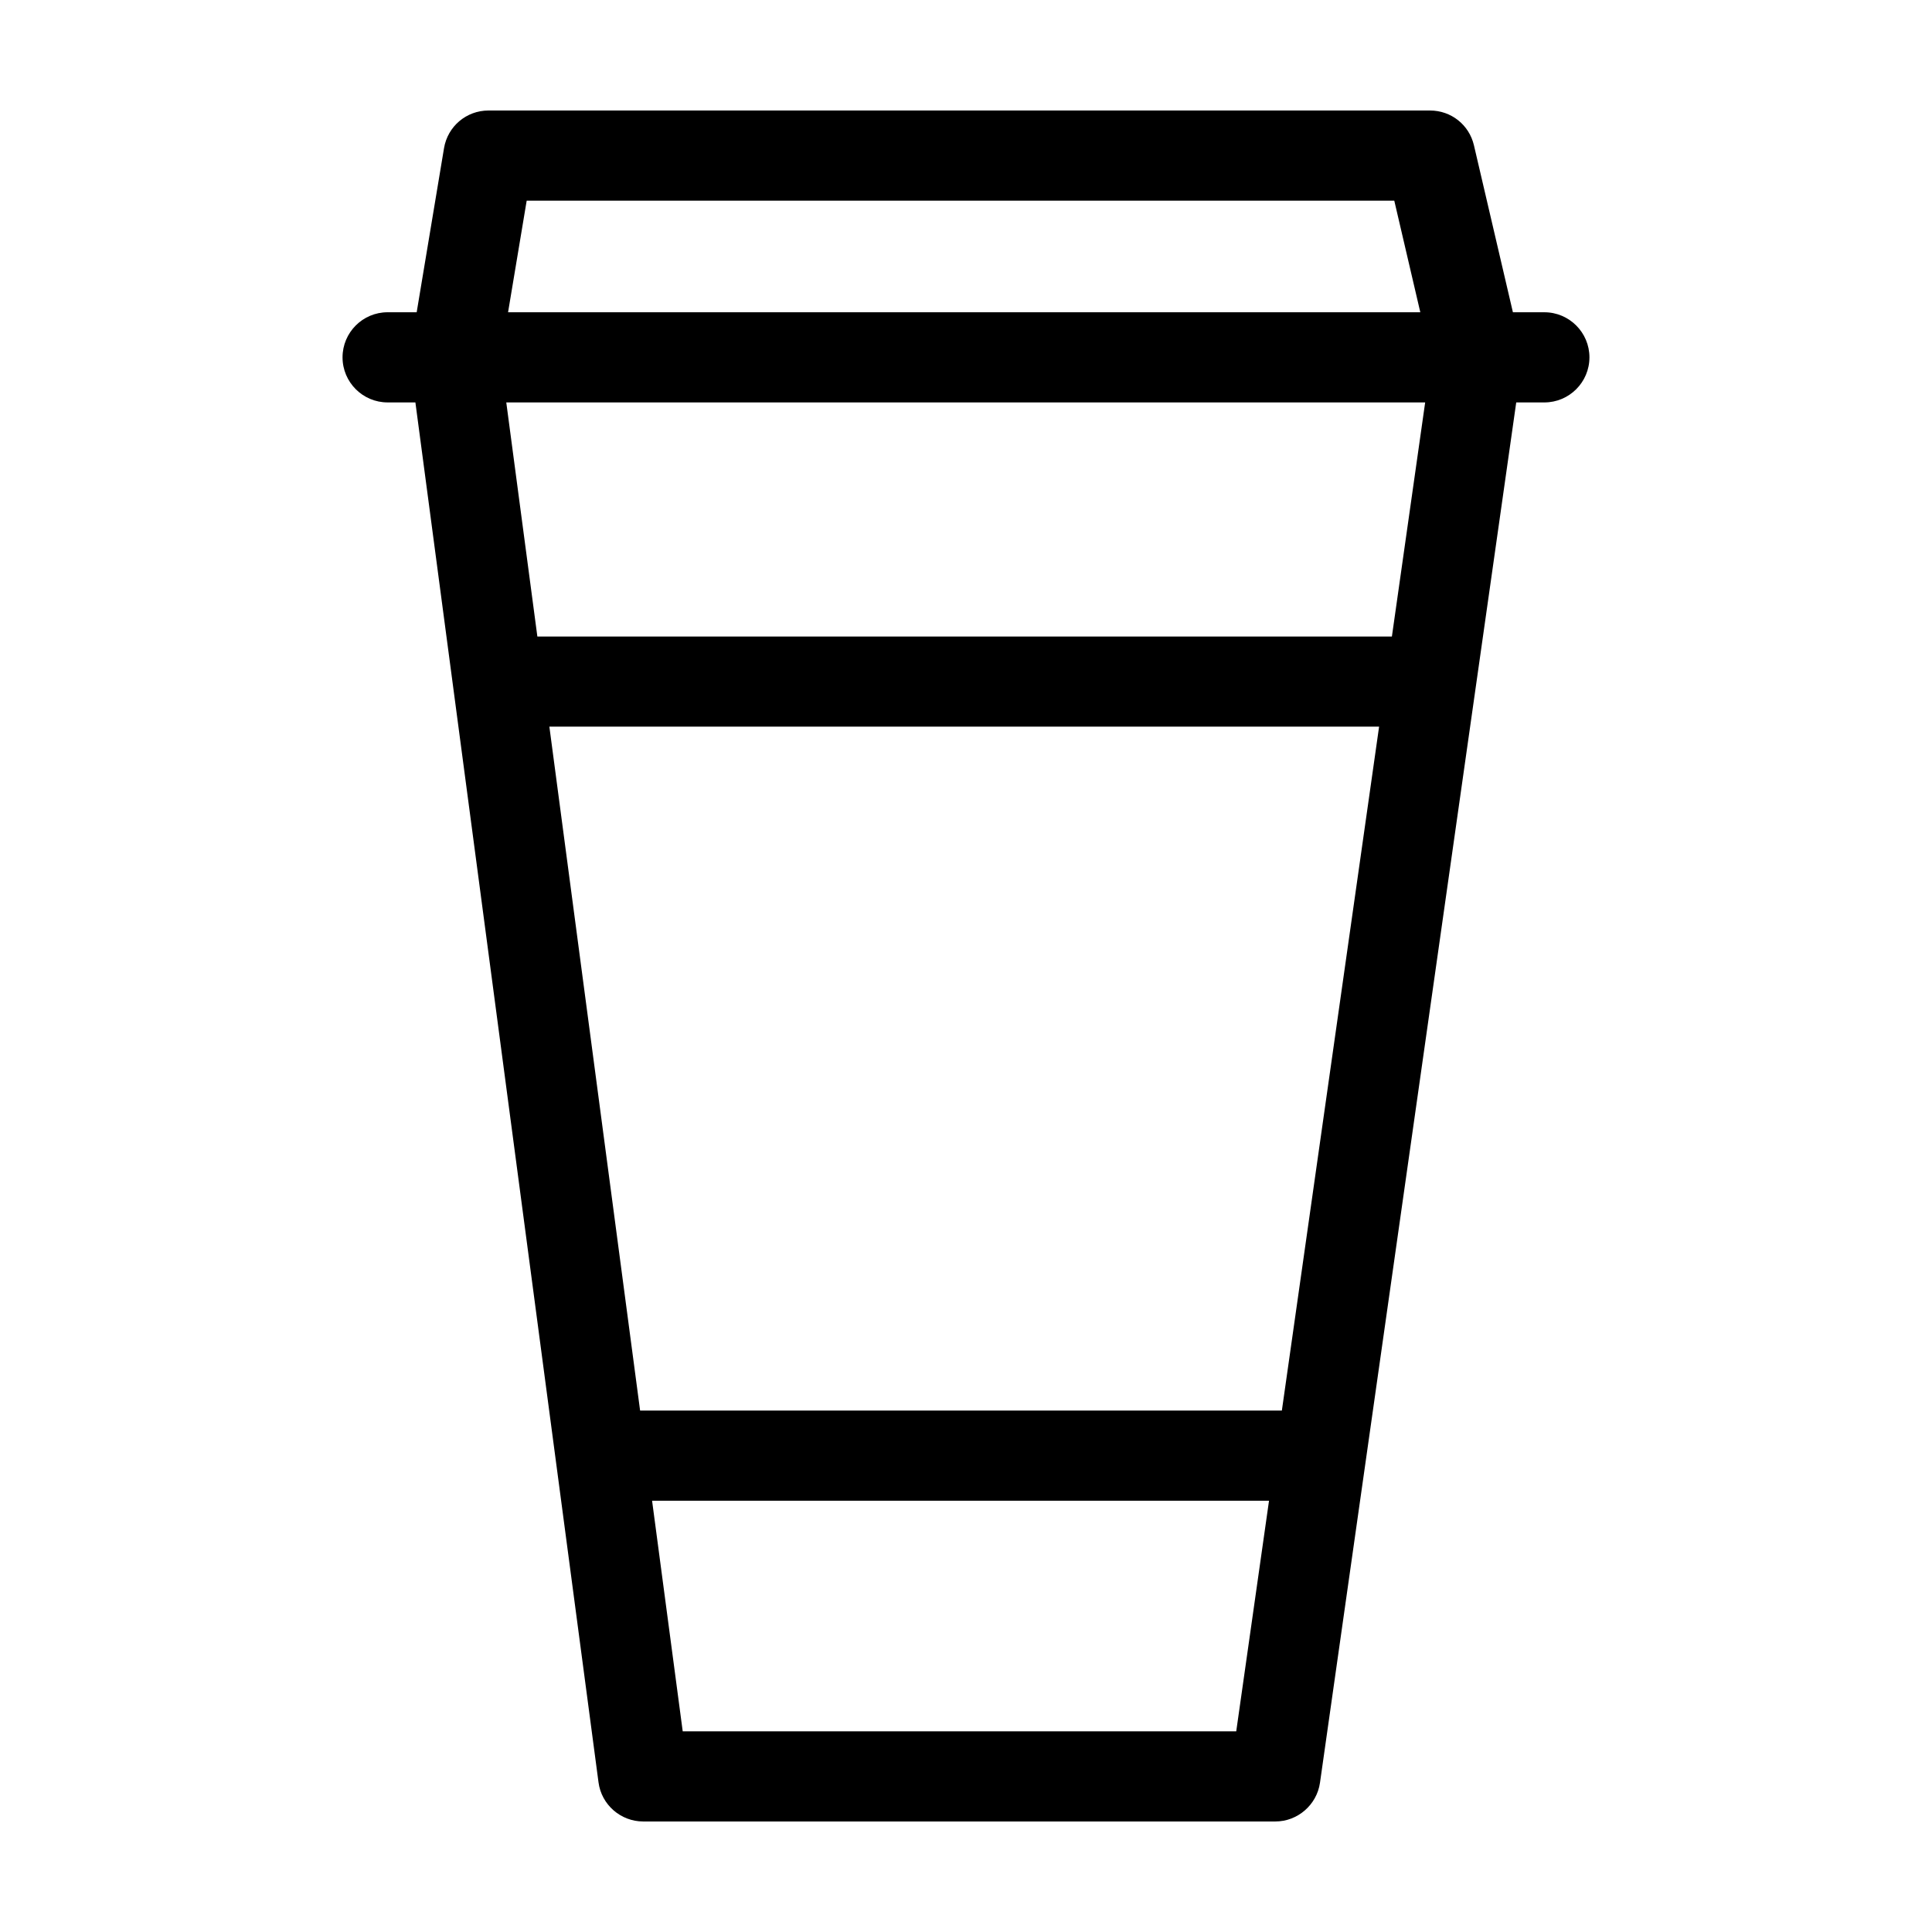 <?xml version="1.0" encoding="UTF-8"?>
<!-- The Best Svg Icon site in the world: iconSvg.co, Visit us! https://iconsvg.co -->
<svg fill="#000000" width="800px" height="800px" version="1.1" viewBox="144 144 512 512" xmlns="http://www.w3.org/2000/svg">
 <path d="m553.28 226.75h-8.344l-10.324-44.234c-1.27-5.438-6.047-9.23-11.637-9.23h-249.52c-5.859 0-10.816 4.195-11.785 9.977l-7.246 43.488h-7.707c-6.586 0-11.941 5.359-11.941 11.949 0 6.586 5.356 11.945 11.941 11.945h7.367l48.527 365.69c0.77 5.914 5.863 10.375 11.84 10.375h167.53c5.91 0 10.992-4.414 11.828-10.262l52.008-365.8h7.457c6.59 0 11.945-5.359 11.945-11.945 0-6.59-5.359-11.949-11.945-11.949zm-43.805 109.82-25.77 181.25h-170.07l-24.047-181.25zm-29.172 205.14-8.688 61.105h-146.69l-8.117-61.105zm-201.66-314.96 4.934-29.574h229.92l6.898 29.574zm243.04 23.895-8.816 62.035h-226.46l-8.238-62.035z"/>
</svg>